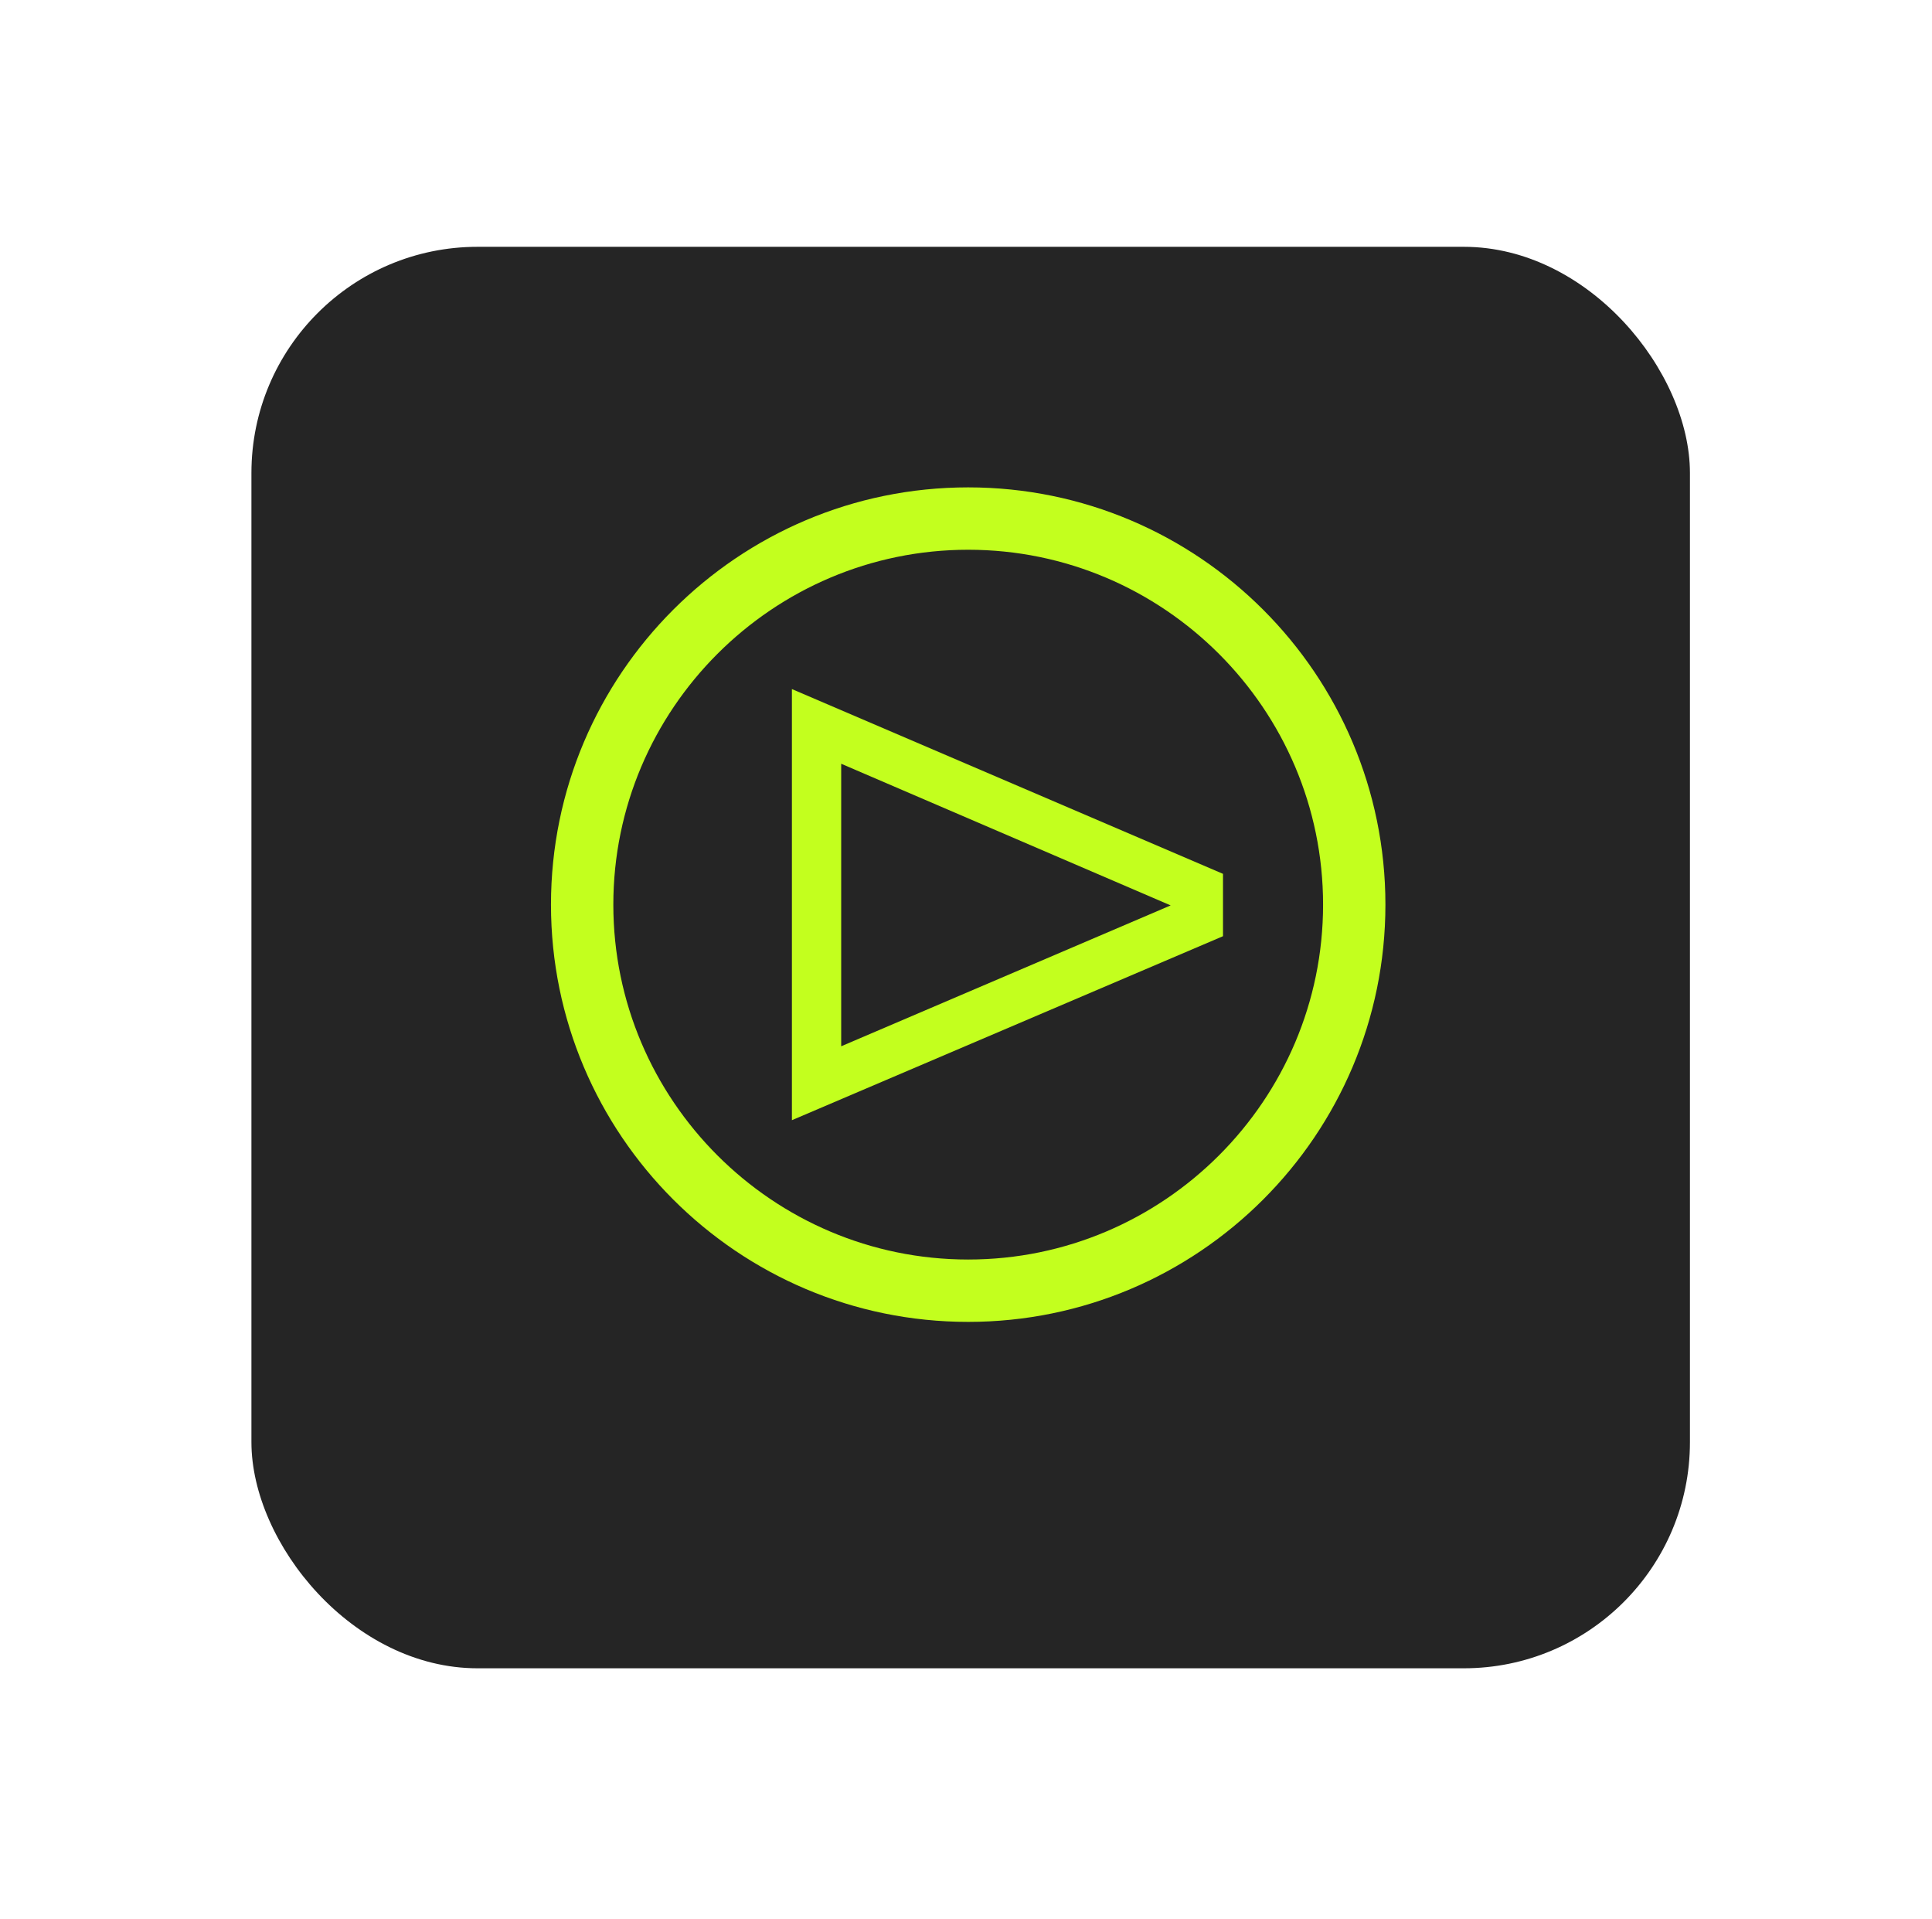 <?xml version="1.0" encoding="utf-8"?>
<svg xmlns="http://www.w3.org/2000/svg" fill="none" height="100%" overflow="visible" preserveAspectRatio="none" style="display: block;" viewBox="0 0 146 145" width="100%">
<g id="Group 979">
<g filter="url(#filter0_d_0_625)" id="Rectangle 154">
<rect fill="#252525" height="107.413" rx="17.091" width="108.708" x="19" y="15"/>
</g>
<g clip-path="url(#clip0_0_625)" id="Frame">
<g id="Group">
<g id="Group_2">
<path d="M59.844 84.646V52.069L92.421 66.031V70.743L59.844 84.646ZM63.568 57.712V79.061L88.465 68.416L63.568 57.712Z" fill="#C3FF1E" id="Vector"/>
</g>
<g id="Group_3">
<path d="M73.166 99.887C55.773 99.887 41.637 85.751 41.637 68.358C41.637 50.964 55.773 36.828 73.166 36.828C90.56 36.828 104.695 50.964 104.695 68.358C104.695 85.751 90.56 99.887 73.166 99.887ZM73.166 41.541C58.39 41.541 46.349 53.582 46.349 68.358C46.349 83.134 58.39 95.175 73.166 95.175C87.942 95.175 99.984 83.134 99.984 68.358C99.984 53.582 87.942 41.541 73.166 41.541Z" fill="#C3FF1E" id="Vector_2"/>
</g>
</g>
</g>
</g>
<defs>
<filter color-interpolation-filters="sRGB" filterUnits="userSpaceOnUse" height="143.908" id="filter0_d_0_625" width="145.203" x="0.752" y="0.402">
<feFlood flood-opacity="0" result="BackgroundImageFix"/>
<feColorMatrix in="SourceAlpha" result="hardAlpha" type="matrix" values="0 0 0 0 0 0 0 0 0 0 0 0 0 0 0 0 0 0 127 0"/>
<feOffset dy="3.65"/>
<feGaussianBlur stdDeviation="9.124"/>
<feColorMatrix type="matrix" values="0 0 0 0 0 0 0 0 0 0 0 0 0 0 0 0 0 0 0.25 0"/>
<feBlend in2="BackgroundImageFix" mode="normal" result="effect1_dropShadow_0_625"/>
<feBlend in="SourceGraphic" in2="effect1_dropShadow_0_625" mode="normal" result="shape"/>
</filter>
<clipPath id="clip0_0_625">
<rect fill="white" height="63.059" transform="translate(41.637 36.828)" width="63.059"/>
</clipPath>
</defs>
</svg>